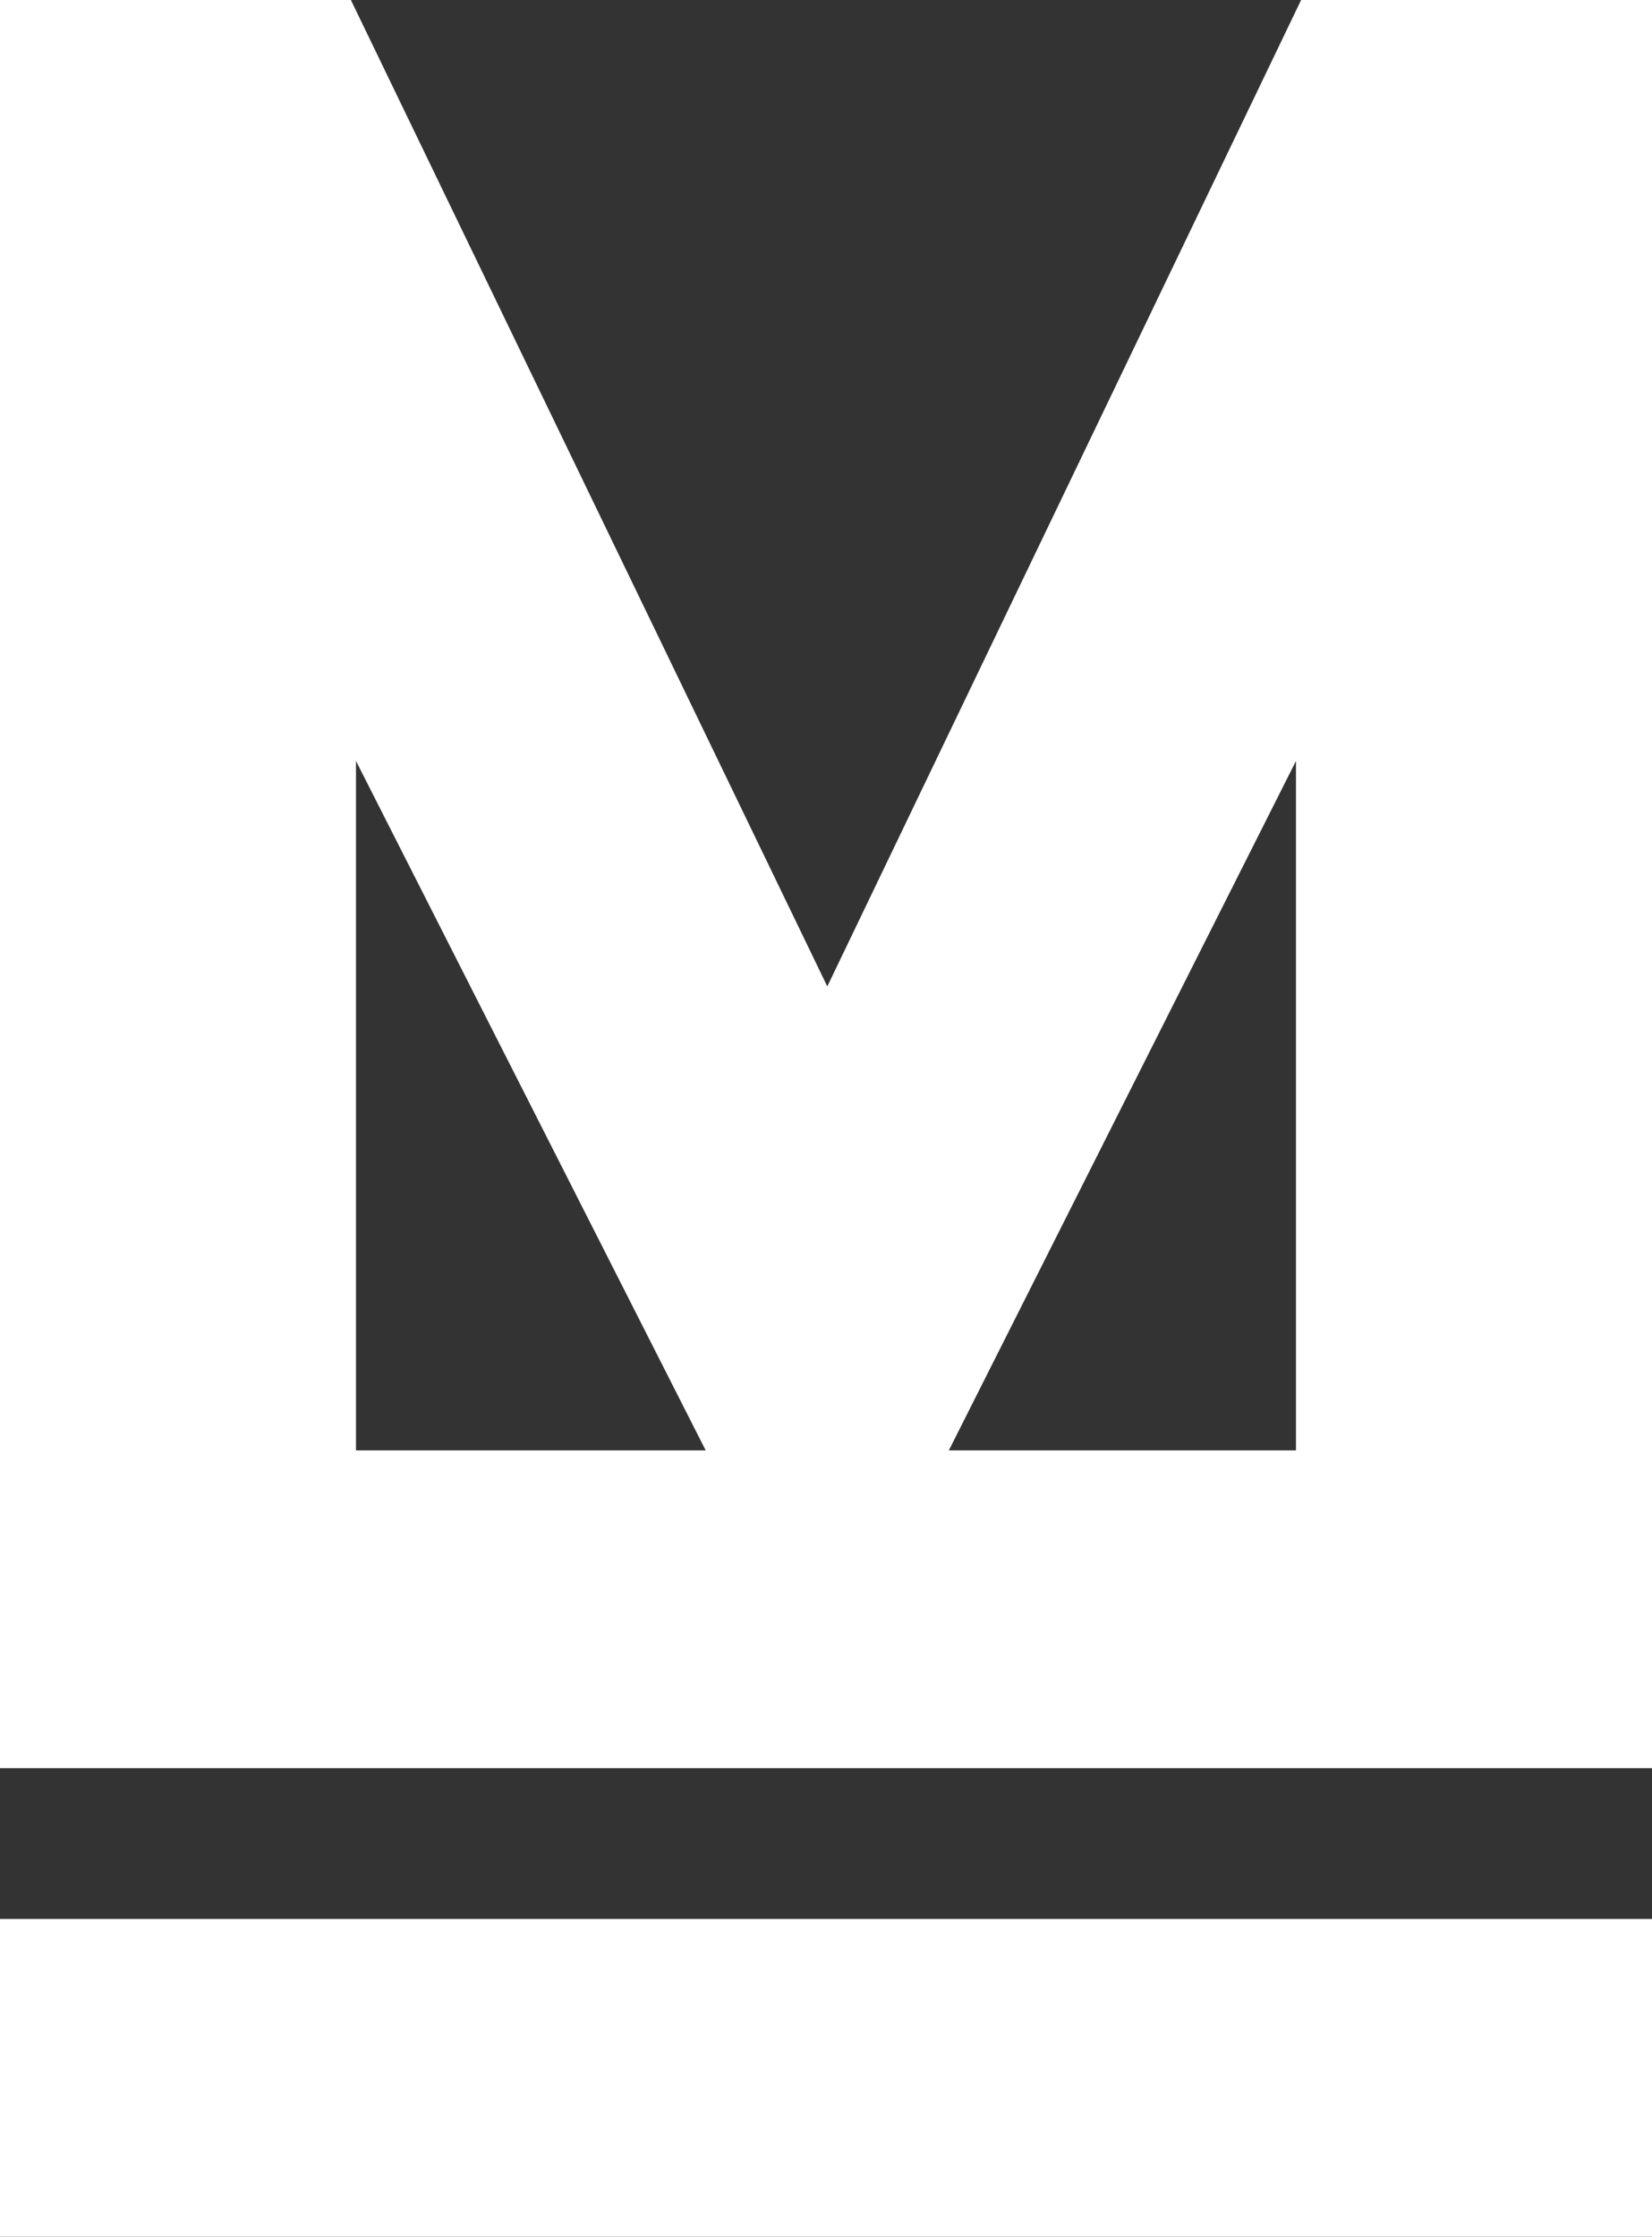 <?xml version="1.0" encoding="UTF-8"?> <svg xmlns="http://www.w3.org/2000/svg" id="_Слой_1" viewBox="0 0 370.38 501.28"><rect x="0" y="0" width="370.38" height="501.28" fill="#333333" stroke="none"/><defs><style>.cls-1{fill:#fff;}</style></defs><path class="cls-1" d="M0,501.28v-71.21h370.38v71.21H0Z"></path><path class="cls-1" d="M291.71,0l-106.23,221.07L78.67,0H0v396.27h370.38V0h-78.67ZM79.81,325.06v-154.52l78.41,154.52h-78.41ZM290.56,325.06h-77.83l77.83-154.52v154.52Z"></path></svg> 